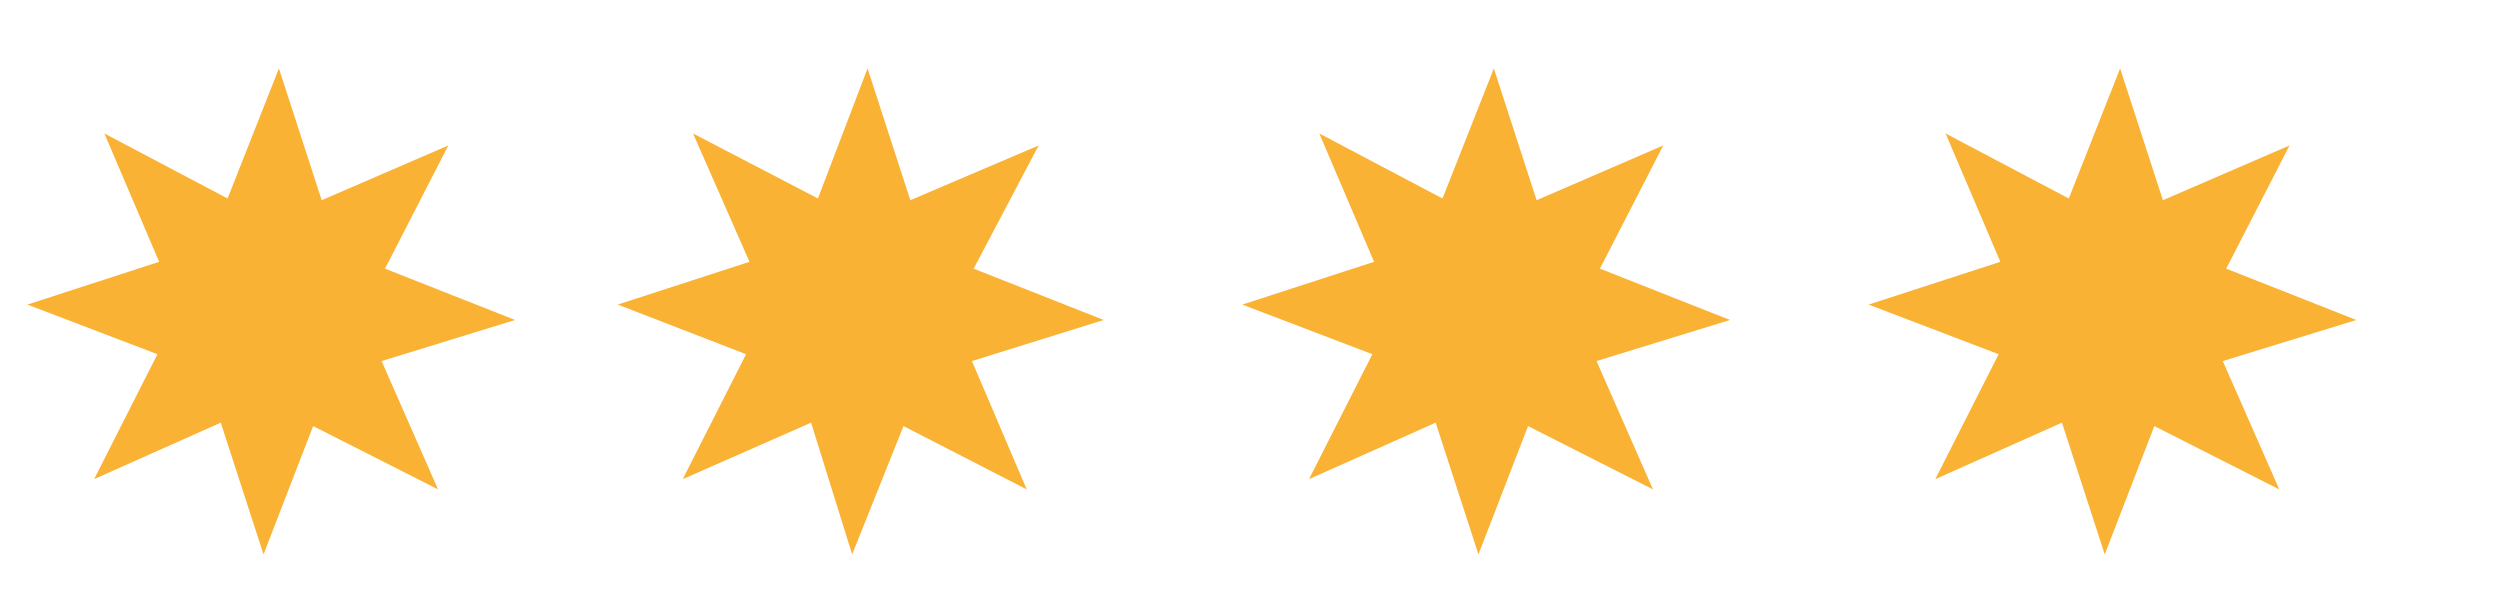 <svg xmlns="http://www.w3.org/2000/svg" xmlns:xlink="http://www.w3.org/1999/xlink" id="Ebene_1" x="0px" y="0px" viewBox="0 0 146.1 35" style="enable-background:new 0 0 146.1 35;" xml:space="preserve"><style type="text/css">	.st0{fill:#F9B233;}</style><polygon class="st0" points="15.4,32.4 12.9,24.7 5.5,28 9.2,20.7 1.6,17.8 9.3,15.3 6.1,7.8 13.3,11.6 16.3,4 18.8,11.7 26.2,8.5  22.5,15.7 30.1,18.7 22.3,21.1 25.6,28.6 18.3,24.9 "></polygon><polygon class="st0" points="49.8,32.4 47.4,24.7 39.9,28 43.6,20.7 36.1,17.8 43.8,15.3 40.5,7.8 47.8,11.6 50.7,4 53.2,11.7  60.7,8.5 56.9,15.7 64.5,18.7 56.8,21.1 60,28.6 52.8,24.9 "></polygon><polygon class="st0" points="86.4,32.4 83.9,24.7 76.5,28 80.2,20.7 72.6,17.8 80.3,15.3 77.1,7.8 84.3,11.6 87.3,4 89.8,11.7  97.2,8.5 93.5,15.7 101.1,18.7 93.3,21.1 96.6,28.6 89.3,24.9 "></polygon><polygon class="st0" points="123,32.4 120.5,24.7 113.1,28 116.8,20.7 109.2,17.8 116.9,15.3 113.7,7.8 120.9,11.6 123.9,4  126.4,11.7 133.8,8.5 130.1,15.7 137.7,18.7 129.9,21.1 133.2,28.6 125.9,24.9 "></polygon></svg>